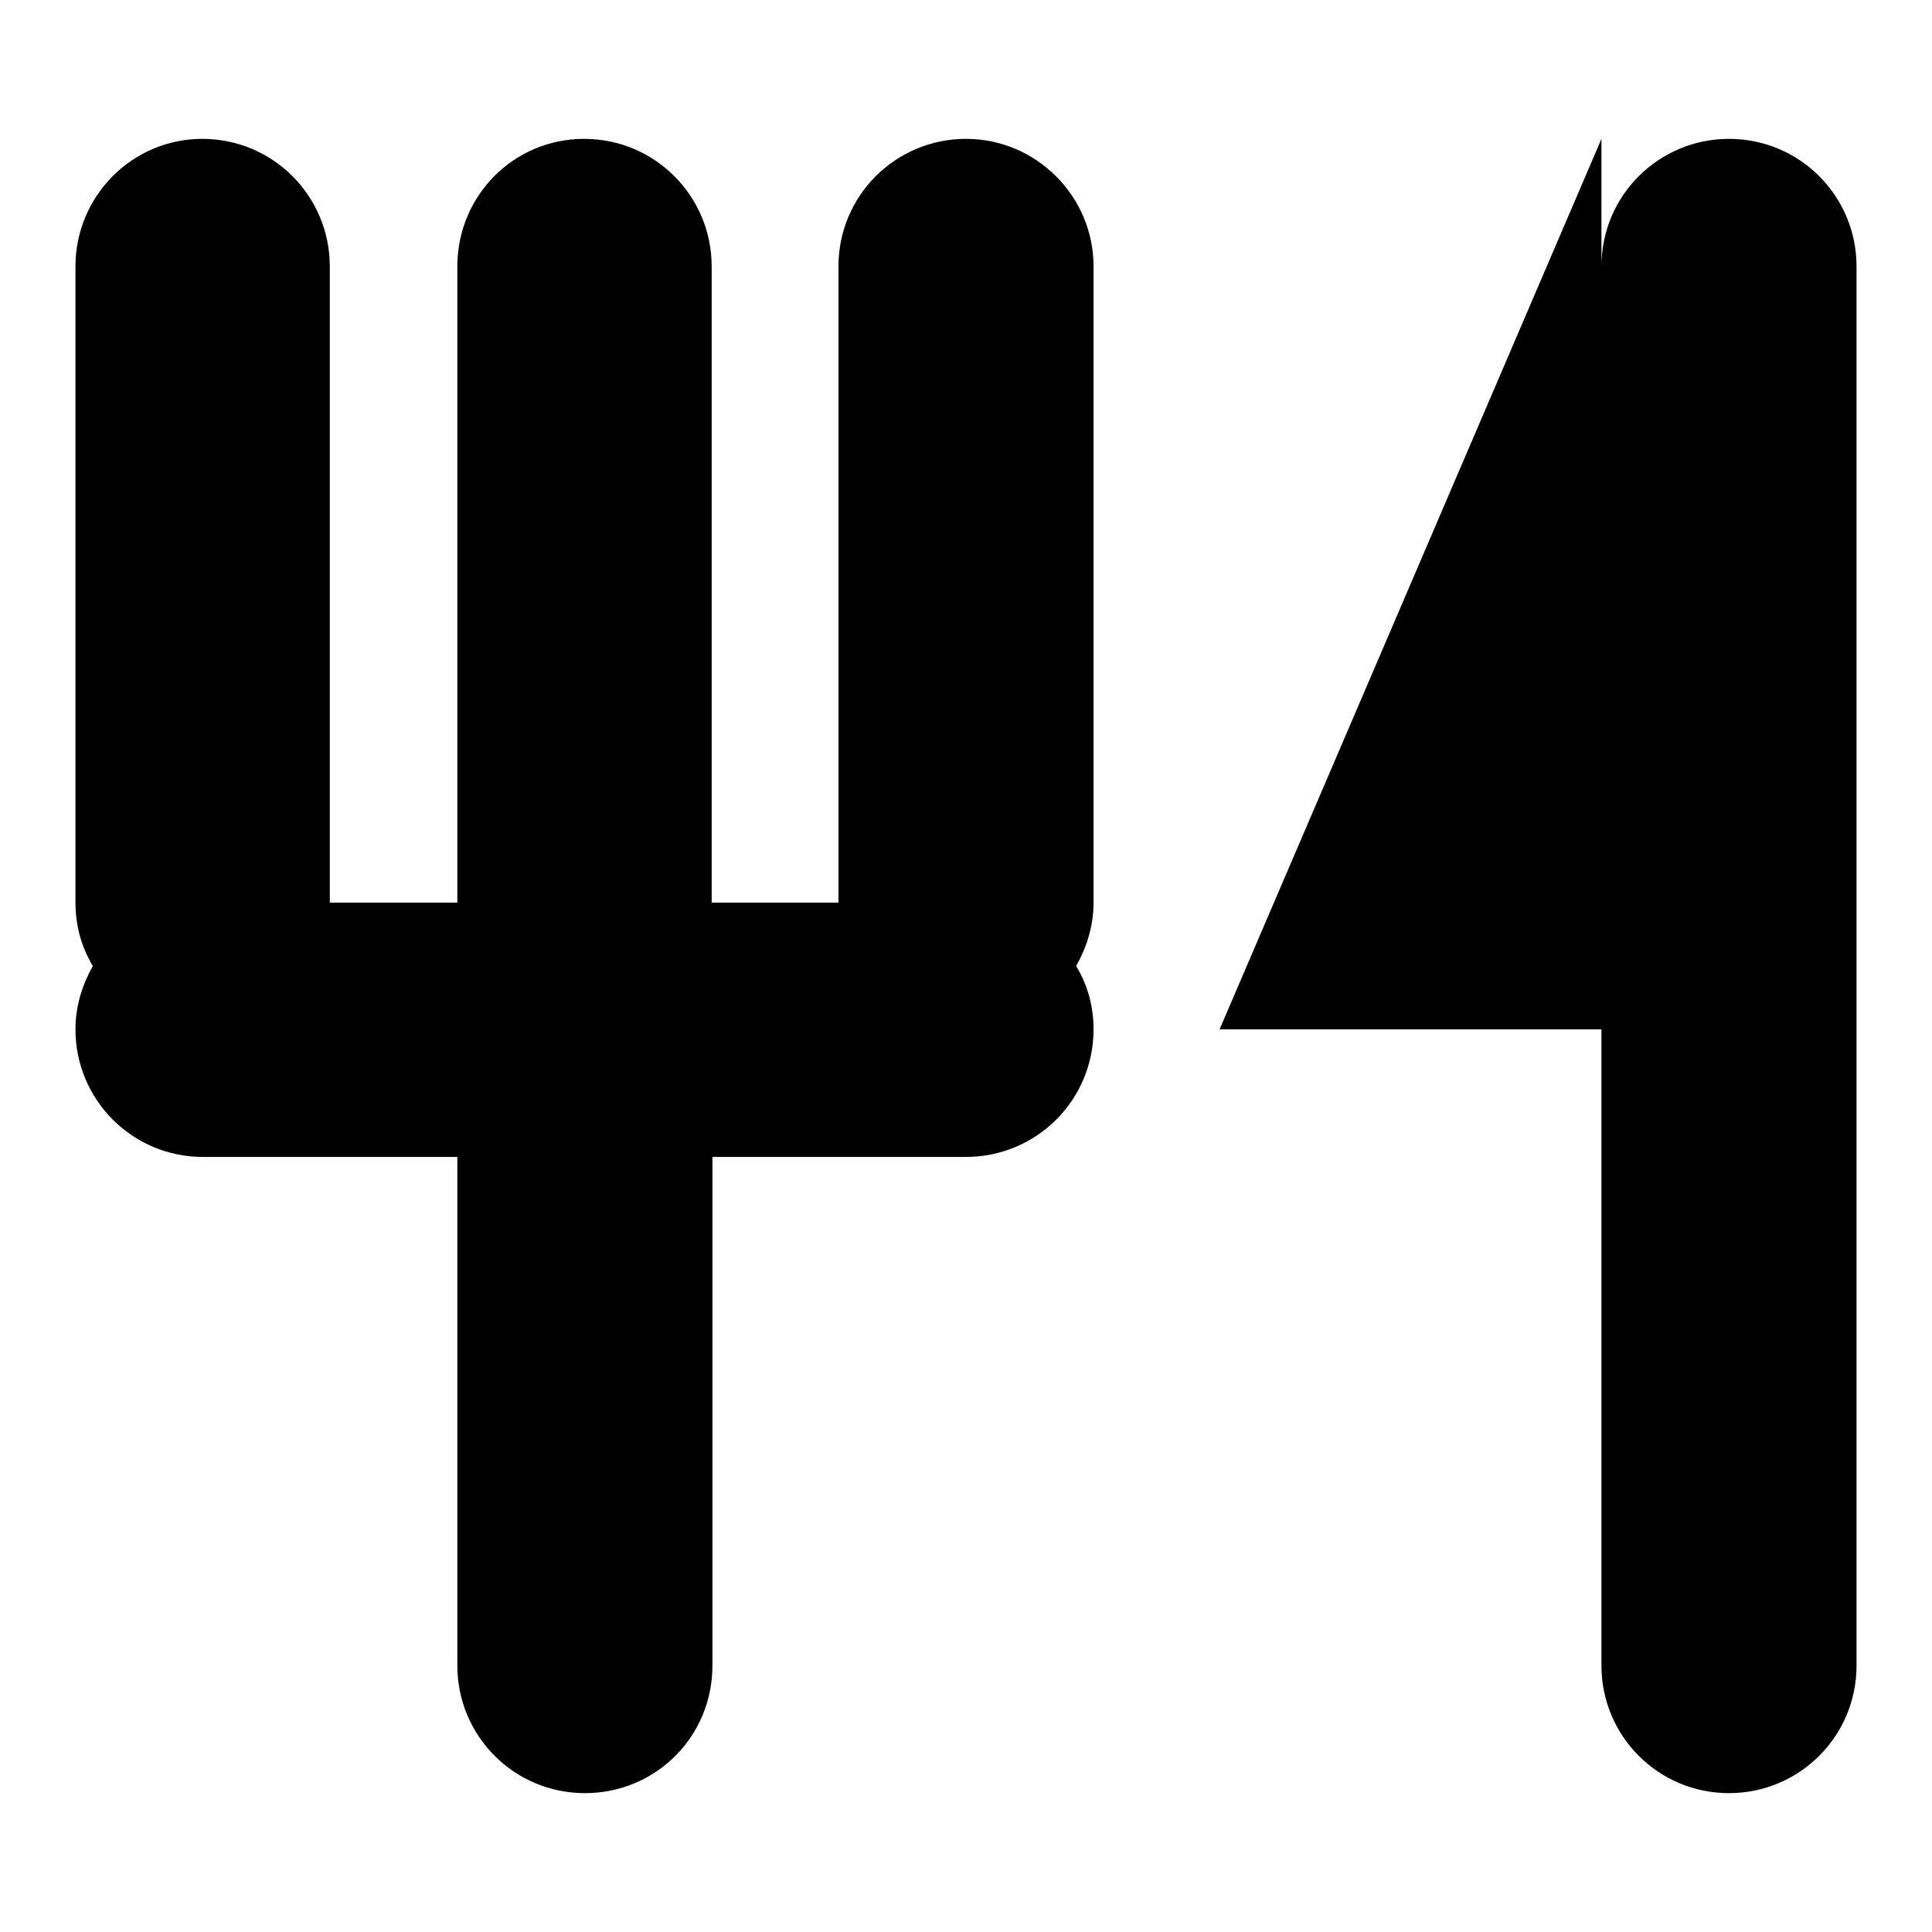 <?xml version="1.0" encoding="utf-8"?>
<!-- Svg Vector Icons : http://www.onlinewebfonts.com/icon -->
<!DOCTYPE svg PUBLIC "-//W3C//DTD SVG 1.1//EN" "http://www.w3.org/Graphics/SVG/1.1/DTD/svg11.dtd">
<svg version="1.1" xmlns="http://www.w3.org/2000/svg" xmlns:xlink="http://www.w3.org/1999/xlink" x="0px" y="0px" viewBox="0 0 256 256" enable-background="new 0 0 256 256" xml:space="preserve">
<g><g><path fill="#000000" d="M229.1,18.4c-9.3,0-16.9,7.5-16.9,16.9V18.4l-50.6,118h50.6v84.3c0,9.3,7.5,16.9,16.9,16.9c9.3,0,16.9-7.5,16.9-16.9V35.3C246,26,238.5,18.4,229.1,18.4z M128,18.4c-9.3,0-16.9,7.5-16.9,16.9v84.3H94.3V35.3c0-9.3-7.5-16.9-16.9-16.9S60.6,26,60.6,35.3v84.3H43.7V35.3c0-9.3-7.5-16.9-16.9-16.9C17.5,18.4,10,26,10,35.3v84.3c0,3.1,0.8,5.9,2.3,8.4c-1.4,2.5-2.3,5.3-2.3,8.4c0,9.3,7.5,16.9,16.9,16.9h33.7v67.4c0,9.3,7.5,16.9,16.9,16.9s16.9-7.5,16.9-16.9v-67.4H128c9.3,0,16.9-7.5,16.9-16.9c0-3.1-0.8-5.9-2.3-8.4c1.4-2.5,2.3-5.3,2.3-8.4V35.3C144.9,26,137.3,18.4,128,18.4z"/></g></g>
</svg>